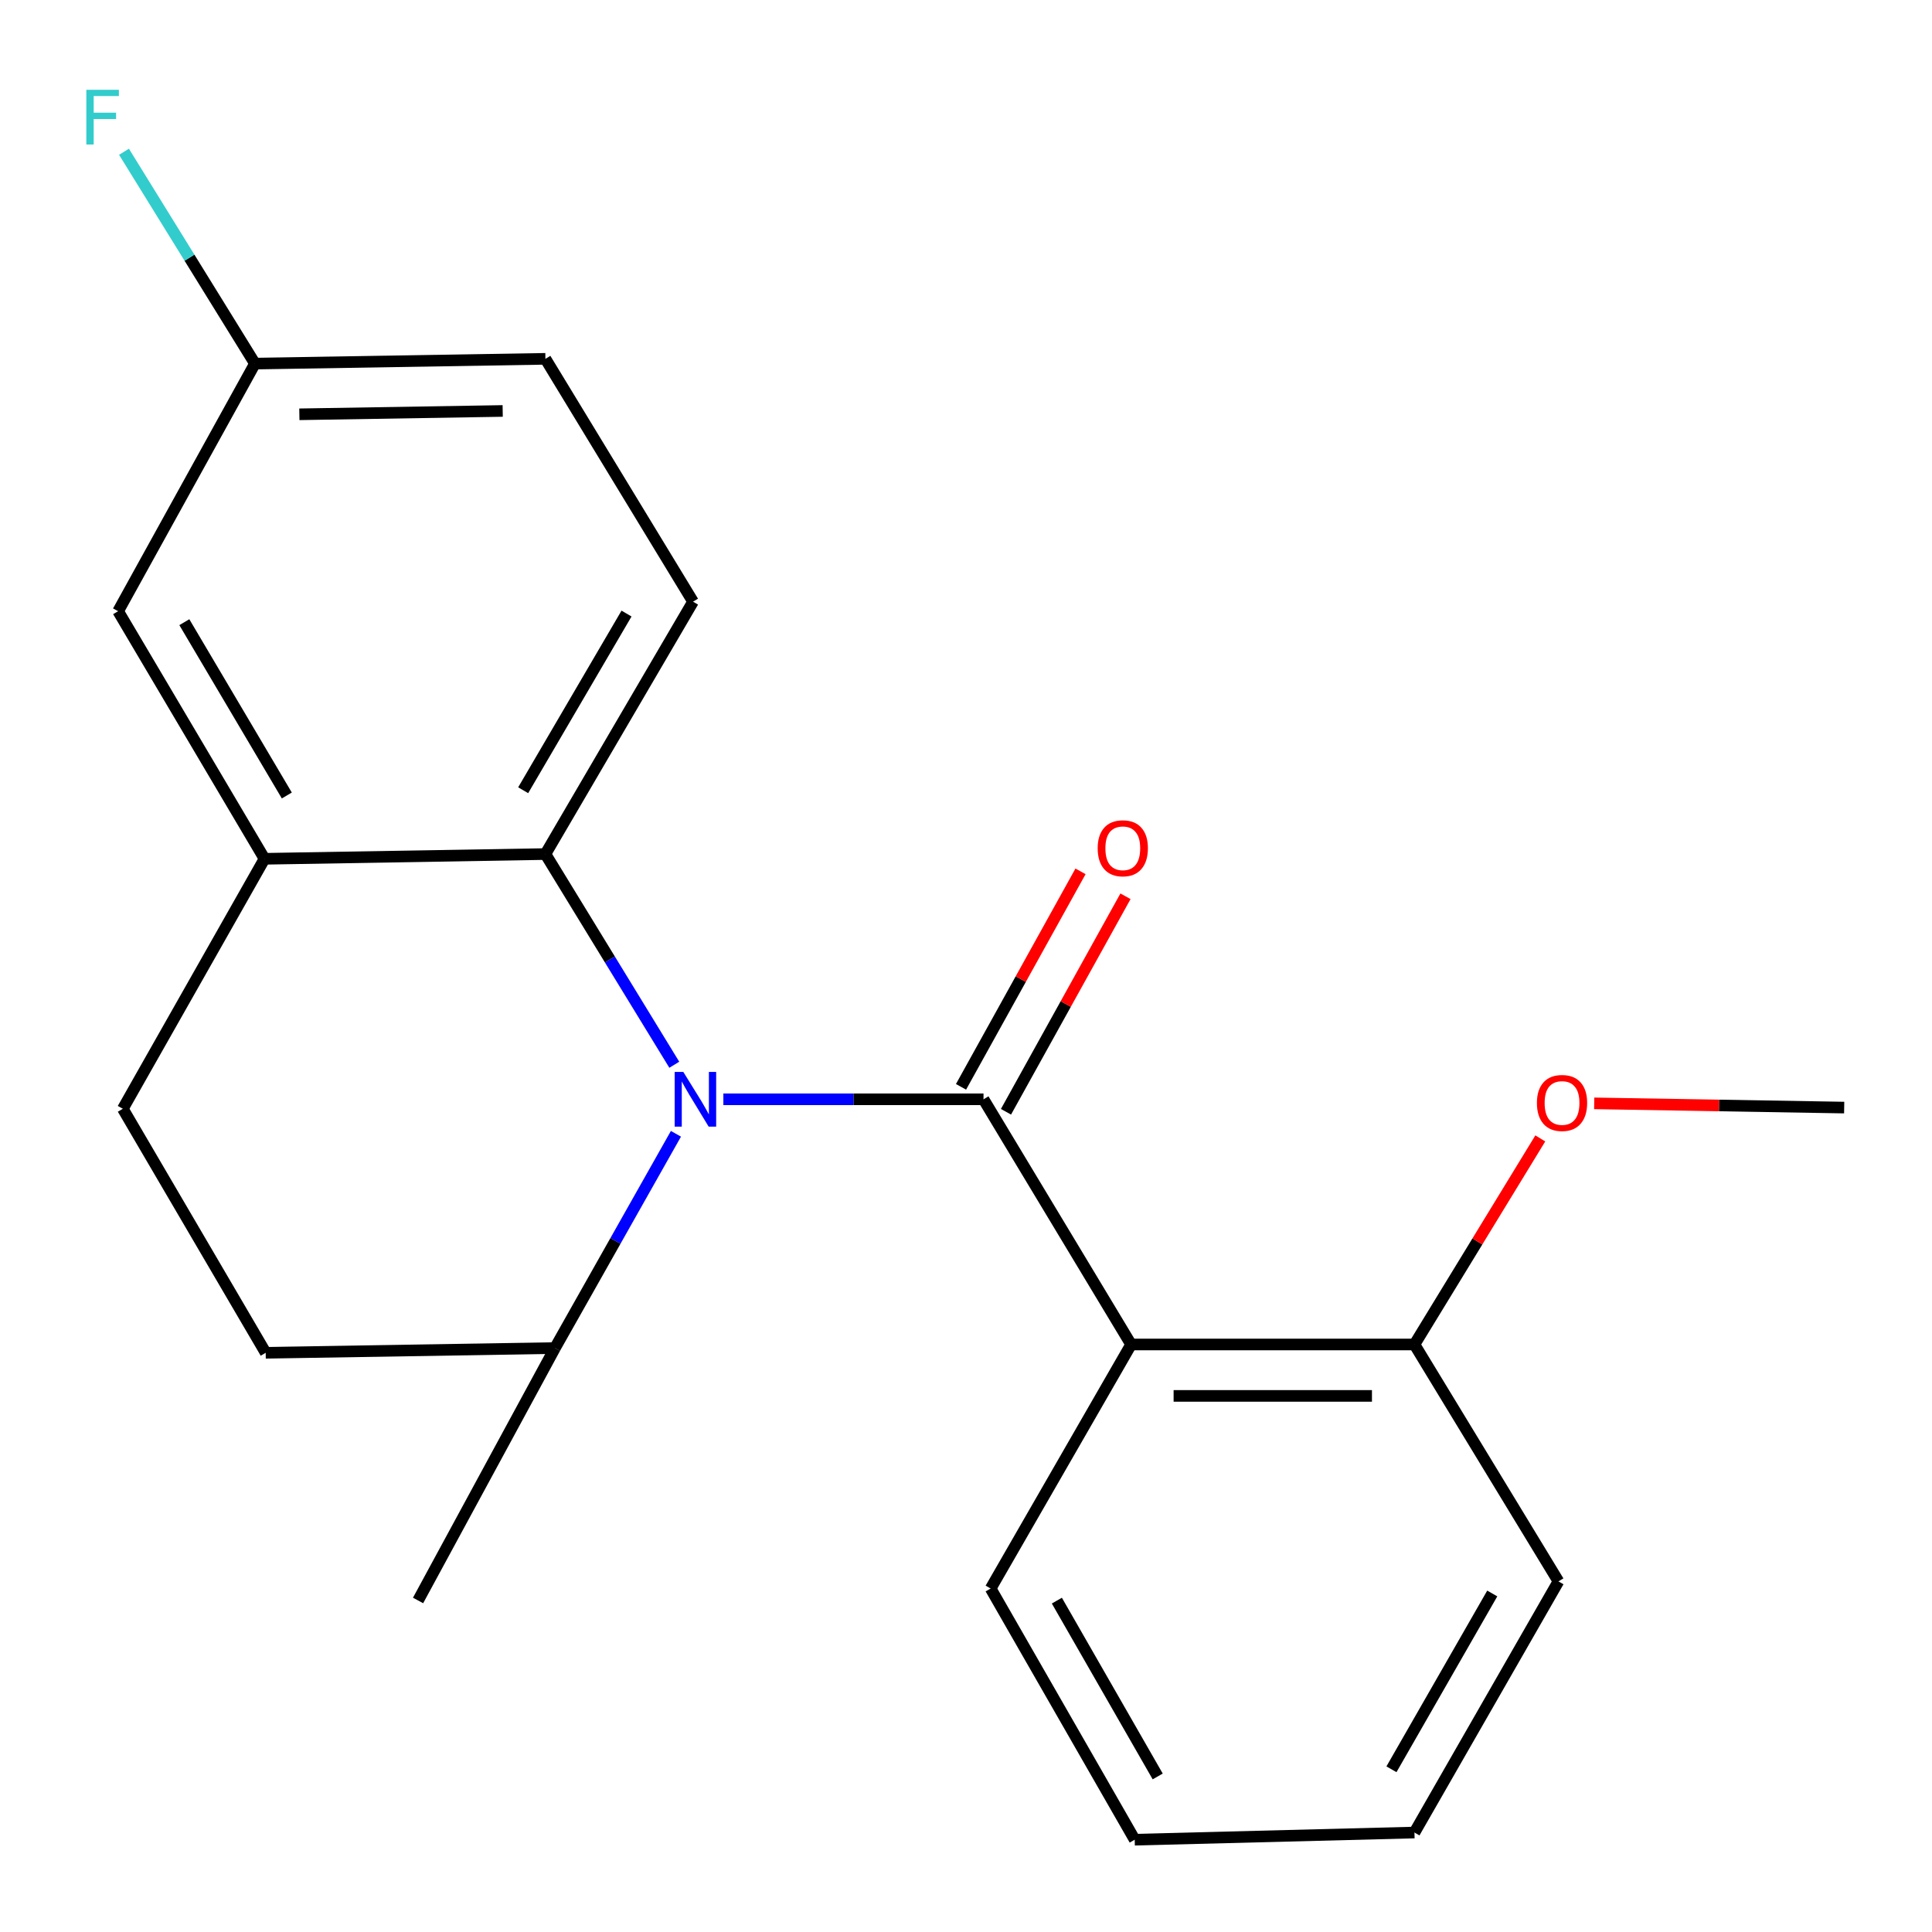 <?xml version='1.0' encoding='iso-8859-1'?>
<svg version='1.1' baseProfile='full'
              xmlns='http://www.w3.org/2000/svg'
                      xmlns:rdkit='http://www.rdkit.org/xml'
                      xmlns:xlink='http://www.w3.org/1999/xlink'
                  xml:space='preserve'
width='1000px' height='1000px' viewBox='0 0 1000 1000'>
<!-- END OF HEADER -->
<rect style='opacity:1.0;fill:#FFFFFF;stroke:none' width='1000' height='1000' x='0' y='0'> </rect>
<path class='bond-0' d='M 509.061,568.995 L 441.737,568.995' style='fill:none;fill-rule:evenodd;stroke:#000000;stroke-width:6px;stroke-linecap:butt;stroke-linejoin:miter;stroke-opacity:1' />
<path class='bond-0' d='M 441.737,568.995 L 374.413,568.995' style='fill:none;fill-rule:evenodd;stroke:#0000FF;stroke-width:6px;stroke-linecap:butt;stroke-linejoin:miter;stroke-opacity:1' />
<path class='bond-1' d='M 509.061,568.995 L 585.46,695.902' style='fill:none;fill-rule:evenodd;stroke:#000000;stroke-width:6px;stroke-linecap:butt;stroke-linejoin:miter;stroke-opacity:1' />
<path class='bond-5' d='M 520.699,575.449 L 551.624,519.681' style='fill:none;fill-rule:evenodd;stroke:#000000;stroke-width:6px;stroke-linecap:butt;stroke-linejoin:miter;stroke-opacity:1' />
<path class='bond-5' d='M 551.624,519.681 L 582.549,463.913' style='fill:none;fill-rule:evenodd;stroke:#FF0000;stroke-width:6px;stroke-linecap:butt;stroke-linejoin:miter;stroke-opacity:1' />
<path class='bond-5' d='M 497.423,562.542 L 528.349,506.774' style='fill:none;fill-rule:evenodd;stroke:#000000;stroke-width:6px;stroke-linecap:butt;stroke-linejoin:miter;stroke-opacity:1' />
<path class='bond-5' d='M 528.349,506.774 L 559.274,451.006' style='fill:none;fill-rule:evenodd;stroke:#FF0000;stroke-width:6px;stroke-linecap:butt;stroke-linejoin:miter;stroke-opacity:1' />
<path class='bond-2' d='M 349.009,551.115 L 315.657,496.587' style='fill:none;fill-rule:evenodd;stroke:#0000FF;stroke-width:6px;stroke-linecap:butt;stroke-linejoin:miter;stroke-opacity:1' />
<path class='bond-2' d='M 315.657,496.587 L 282.305,442.058' style='fill:none;fill-rule:evenodd;stroke:#000000;stroke-width:6px;stroke-linecap:butt;stroke-linejoin:miter;stroke-opacity:1' />
<path class='bond-6' d='M 349.863,586.852 L 318.553,642.301' style='fill:none;fill-rule:evenodd;stroke:#0000FF;stroke-width:6px;stroke-linecap:butt;stroke-linejoin:miter;stroke-opacity:1' />
<path class='bond-6' d='M 318.553,642.301 L 287.243,697.751' style='fill:none;fill-rule:evenodd;stroke:#000000;stroke-width:6px;stroke-linecap:butt;stroke-linejoin:miter;stroke-opacity:1' />
<path class='bond-7' d='M 585.46,695.902 L 732.121,695.902' style='fill:none;fill-rule:evenodd;stroke:#000000;stroke-width:6px;stroke-linecap:butt;stroke-linejoin:miter;stroke-opacity:1' />
<path class='bond-7' d='M 607.459,722.517 L 710.122,722.517' style='fill:none;fill-rule:evenodd;stroke:#000000;stroke-width:6px;stroke-linecap:butt;stroke-linejoin:miter;stroke-opacity:1' />
<path class='bond-13' d='M 585.46,695.902 L 512.758,822.218' style='fill:none;fill-rule:evenodd;stroke:#000000;stroke-width:6px;stroke-linecap:butt;stroke-linejoin:miter;stroke-opacity:1' />
<path class='bond-3' d='M 282.305,442.058 L 136.915,444.513' style='fill:none;fill-rule:evenodd;stroke:#000000;stroke-width:6px;stroke-linecap:butt;stroke-linejoin:miter;stroke-opacity:1' />
<path class='bond-4' d='M 282.305,442.058 L 358.718,311.425' style='fill:none;fill-rule:evenodd;stroke:#000000;stroke-width:6px;stroke-linecap:butt;stroke-linejoin:miter;stroke-opacity:1' />
<path class='bond-4' d='M 270.794,409.025 L 324.283,317.582' style='fill:none;fill-rule:evenodd;stroke:#000000;stroke-width:6px;stroke-linecap:butt;stroke-linejoin:miter;stroke-opacity:1' />
<path class='bond-8' d='M 136.915,444.513 L 61.137,316.363' style='fill:none;fill-rule:evenodd;stroke:#000000;stroke-width:6px;stroke-linecap:butt;stroke-linejoin:miter;stroke-opacity:1' />
<path class='bond-8' d='M 148.457,411.744 L 95.413,322.039' style='fill:none;fill-rule:evenodd;stroke:#000000;stroke-width:6px;stroke-linecap:butt;stroke-linejoin:miter;stroke-opacity:1' />
<path class='bond-22' d='M 136.915,444.513 L 63.577,573.904' style='fill:none;fill-rule:evenodd;stroke:#000000;stroke-width:6px;stroke-linecap:butt;stroke-linejoin:miter;stroke-opacity:1' />
<path class='bond-12' d='M 358.718,311.425 L 282.305,185.73' style='fill:none;fill-rule:evenodd;stroke:#000000;stroke-width:6px;stroke-linecap:butt;stroke-linejoin:miter;stroke-opacity:1' />
<path class='bond-10' d='M 287.243,697.751 L 137.521,700.205' style='fill:none;fill-rule:evenodd;stroke:#000000;stroke-width:6px;stroke-linecap:butt;stroke-linejoin:miter;stroke-opacity:1' />
<path class='bond-17' d='M 287.243,697.751 L 216.389,828.399' style='fill:none;fill-rule:evenodd;stroke:#000000;stroke-width:6px;stroke-linecap:butt;stroke-linejoin:miter;stroke-opacity:1' />
<path class='bond-15' d='M 732.121,695.902 L 764.688,642.57' style='fill:none;fill-rule:evenodd;stroke:#000000;stroke-width:6px;stroke-linecap:butt;stroke-linejoin:miter;stroke-opacity:1' />
<path class='bond-15' d='M 764.688,642.57 L 797.255,589.238' style='fill:none;fill-rule:evenodd;stroke:#FF0000;stroke-width:6px;stroke-linecap:butt;stroke-linejoin:miter;stroke-opacity:1' />
<path class='bond-16' d='M 732.121,695.902 L 806.657,818.522' style='fill:none;fill-rule:evenodd;stroke:#000000;stroke-width:6px;stroke-linecap:butt;stroke-linejoin:miter;stroke-opacity:1' />
<path class='bond-23' d='M 61.137,316.363 L 131.962,188.199' style='fill:none;fill-rule:evenodd;stroke:#000000;stroke-width:6px;stroke-linecap:butt;stroke-linejoin:miter;stroke-opacity:1' />
<path class='bond-9' d='M 63.577,573.904 L 137.521,700.205' style='fill:none;fill-rule:evenodd;stroke:#000000;stroke-width:6px;stroke-linecap:butt;stroke-linejoin:miter;stroke-opacity:1' />
<path class='bond-11' d='M 131.962,188.199 L 282.305,185.73' style='fill:none;fill-rule:evenodd;stroke:#000000;stroke-width:6px;stroke-linecap:butt;stroke-linejoin:miter;stroke-opacity:1' />
<path class='bond-11' d='M 154.95,214.44 L 260.19,212.711' style='fill:none;fill-rule:evenodd;stroke:#000000;stroke-width:6px;stroke-linecap:butt;stroke-linejoin:miter;stroke-opacity:1' />
<path class='bond-14' d='M 131.962,188.199 L 98.071,133.375' style='fill:none;fill-rule:evenodd;stroke:#000000;stroke-width:6px;stroke-linecap:butt;stroke-linejoin:miter;stroke-opacity:1' />
<path class='bond-14' d='M 98.071,133.375 L 64.18,78.55' style='fill:none;fill-rule:evenodd;stroke:#33CCCC;stroke-width:6px;stroke-linecap:butt;stroke-linejoin:miter;stroke-opacity:1' />
<path class='bond-19' d='M 512.758,822.218 L 587.323,952.231' style='fill:none;fill-rule:evenodd;stroke:#000000;stroke-width:6px;stroke-linecap:butt;stroke-linejoin:miter;stroke-opacity:1' />
<path class='bond-19' d='M 547.03,828.479 L 599.225,919.488' style='fill:none;fill-rule:evenodd;stroke:#000000;stroke-width:6px;stroke-linecap:butt;stroke-linejoin:miter;stroke-opacity:1' />
<path class='bond-18' d='M 825.157,571.095 L 889.851,572.189' style='fill:none;fill-rule:evenodd;stroke:#FF0000;stroke-width:6px;stroke-linecap:butt;stroke-linejoin:miter;stroke-opacity:1' />
<path class='bond-18' d='M 889.851,572.189 L 954.545,573.283' style='fill:none;fill-rule:evenodd;stroke:#000000;stroke-width:6px;stroke-linecap:butt;stroke-linejoin:miter;stroke-opacity:1' />
<path class='bond-21' d='M 806.657,818.522 L 732.121,948.519' style='fill:none;fill-rule:evenodd;stroke:#000000;stroke-width:6px;stroke-linecap:butt;stroke-linejoin:miter;stroke-opacity:1' />
<path class='bond-21' d='M 772.388,824.783 L 720.213,915.782' style='fill:none;fill-rule:evenodd;stroke:#000000;stroke-width:6px;stroke-linecap:butt;stroke-linejoin:miter;stroke-opacity:1' />
<path class='bond-20' d='M 587.323,952.231 L 732.121,948.519' style='fill:none;fill-rule:evenodd;stroke:#000000;stroke-width:6px;stroke-linecap:butt;stroke-linejoin:miter;stroke-opacity:1' />
<path  class='atom-1' d='M 353.685 554.835
L 362.965 569.835
Q 363.885 571.315, 365.365 573.995
Q 366.845 576.675, 366.925 576.835
L 366.925 554.835
L 370.685 554.835
L 370.685 583.155
L 366.805 583.155
L 356.845 566.755
Q 355.685 564.835, 354.445 562.635
Q 353.245 560.435, 352.885 559.755
L 352.885 583.155
L 349.205 583.155
L 349.205 554.835
L 353.685 554.835
' fill='#0000FF'/>
<path  class='atom-6' d='M 568.157 439.063
Q 568.157 432.263, 571.517 428.463
Q 574.877 424.663, 581.157 424.663
Q 587.437 424.663, 590.797 428.463
Q 594.157 432.263, 594.157 439.063
Q 594.157 445.943, 590.757 449.863
Q 587.357 453.743, 581.157 453.743
Q 574.917 453.743, 571.517 449.863
Q 568.157 445.983, 568.157 439.063
M 581.157 450.543
Q 585.477 450.543, 587.797 447.663
Q 590.157 444.743, 590.157 439.063
Q 590.157 433.503, 587.797 430.703
Q 585.477 427.863, 581.157 427.863
Q 576.837 427.863, 574.477 430.663
Q 572.157 433.463, 572.157 439.063
Q 572.157 444.783, 574.477 447.663
Q 576.837 450.543, 581.157 450.543
' fill='#FF0000'/>
<path  class='atom-15' d='M 44.689 46.481
L 61.529 46.481
L 61.529 49.721
L 48.489 49.721
L 48.489 58.321
L 60.089 58.321
L 60.089 61.601
L 48.489 61.601
L 48.489 74.801
L 44.689 74.801
L 44.689 46.481
' fill='#33CCCC'/>
<path  class='atom-16' d='M 795.505 570.894
Q 795.505 564.094, 798.865 560.294
Q 802.225 556.494, 808.505 556.494
Q 814.785 556.494, 818.145 560.294
Q 821.505 564.094, 821.505 570.894
Q 821.505 577.774, 818.105 581.694
Q 814.705 585.574, 808.505 585.574
Q 802.265 585.574, 798.865 581.694
Q 795.505 577.814, 795.505 570.894
M 808.505 582.374
Q 812.825 582.374, 815.145 579.494
Q 817.505 576.574, 817.505 570.894
Q 817.505 565.334, 815.145 562.534
Q 812.825 559.694, 808.505 559.694
Q 804.185 559.694, 801.825 562.494
Q 799.505 565.294, 799.505 570.894
Q 799.505 576.614, 801.825 579.494
Q 804.185 582.374, 808.505 582.374
' fill='#FF0000'/>
</svg>
